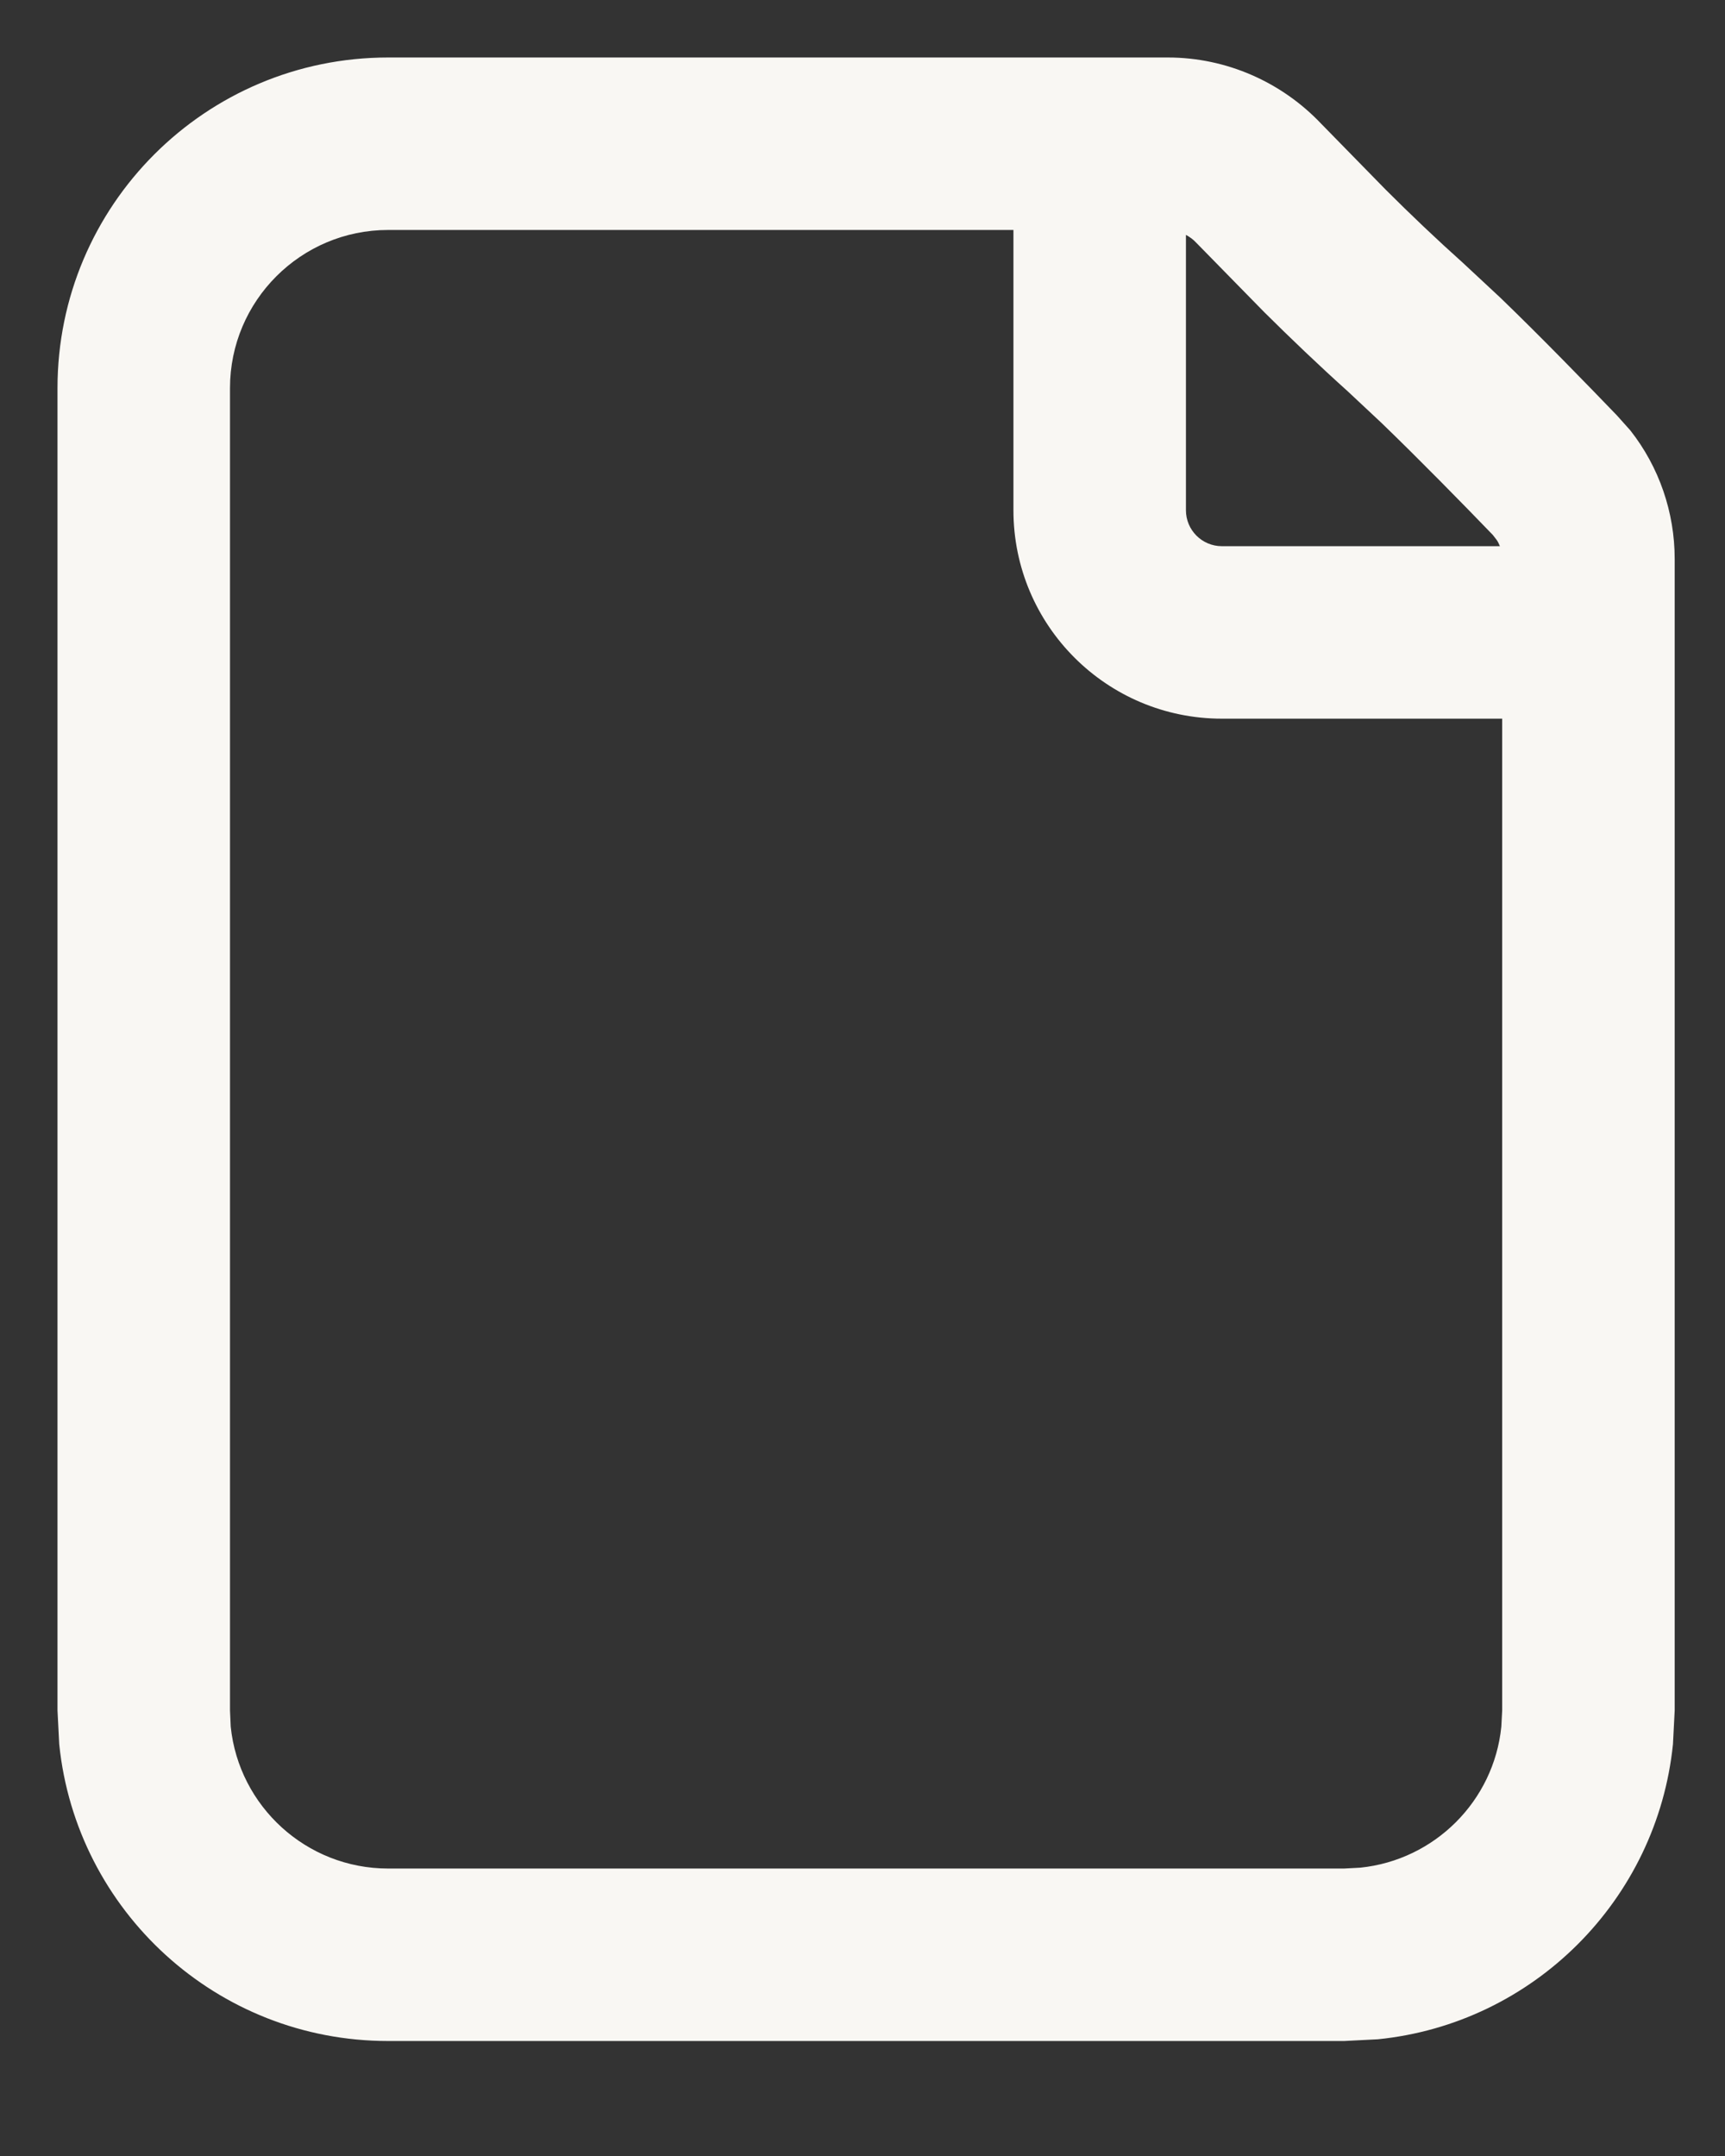 <svg width="12" height="15" viewBox="0 0 12 15" fill="none" xmlns="http://www.w3.org/2000/svg">
<rect x="0" y="0" width="12" height="15" fill="#333333" stroke="none"/>
<path d="M0.4 11.9V2.7C0.4 1.43 1.43 0.4 2.7 0.4H8.124C8.533 0.4 8.917 0.572 9.191 0.861L9.64 1.32C9.81 1.49 9.996 1.667 10.176 1.828L10.438 2.072C10.719 2.343 11.041 2.675 11.248 2.89L11.341 2.994C11.542 3.249 11.65 3.565 11.65 3.889V11.9L11.638 12.135C11.528 13.217 10.668 14.079 9.585 14.188L9.35 14.2H2.7C1.509 14.2 0.53 13.295 0.412 12.135L0.4 11.9ZM8.25 3.55C8.25 3.688 8.362 3.8 8.5 3.8H10.434C10.428 3.785 10.421 3.77 10.412 3.757L10.385 3.722C10.174 3.503 9.867 3.19 9.61 2.942L9.375 2.722C9.177 2.544 8.976 2.352 8.794 2.171L8.321 1.688C8.3 1.665 8.275 1.648 8.25 1.634V3.55ZM1.6 11.9L1.605 12.013C1.662 12.567 2.131 13 2.7 13H9.35L9.463 12.994C9.98 12.941 10.392 12.53 10.444 12.013L10.45 11.9V5H8.5C7.699 5 7.05 4.351 7.05 3.55V1.6H2.7C2.093 1.6 1.6 2.093 1.6 2.7V11.9Z" fill="#F9F7F3"/>
</svg>
